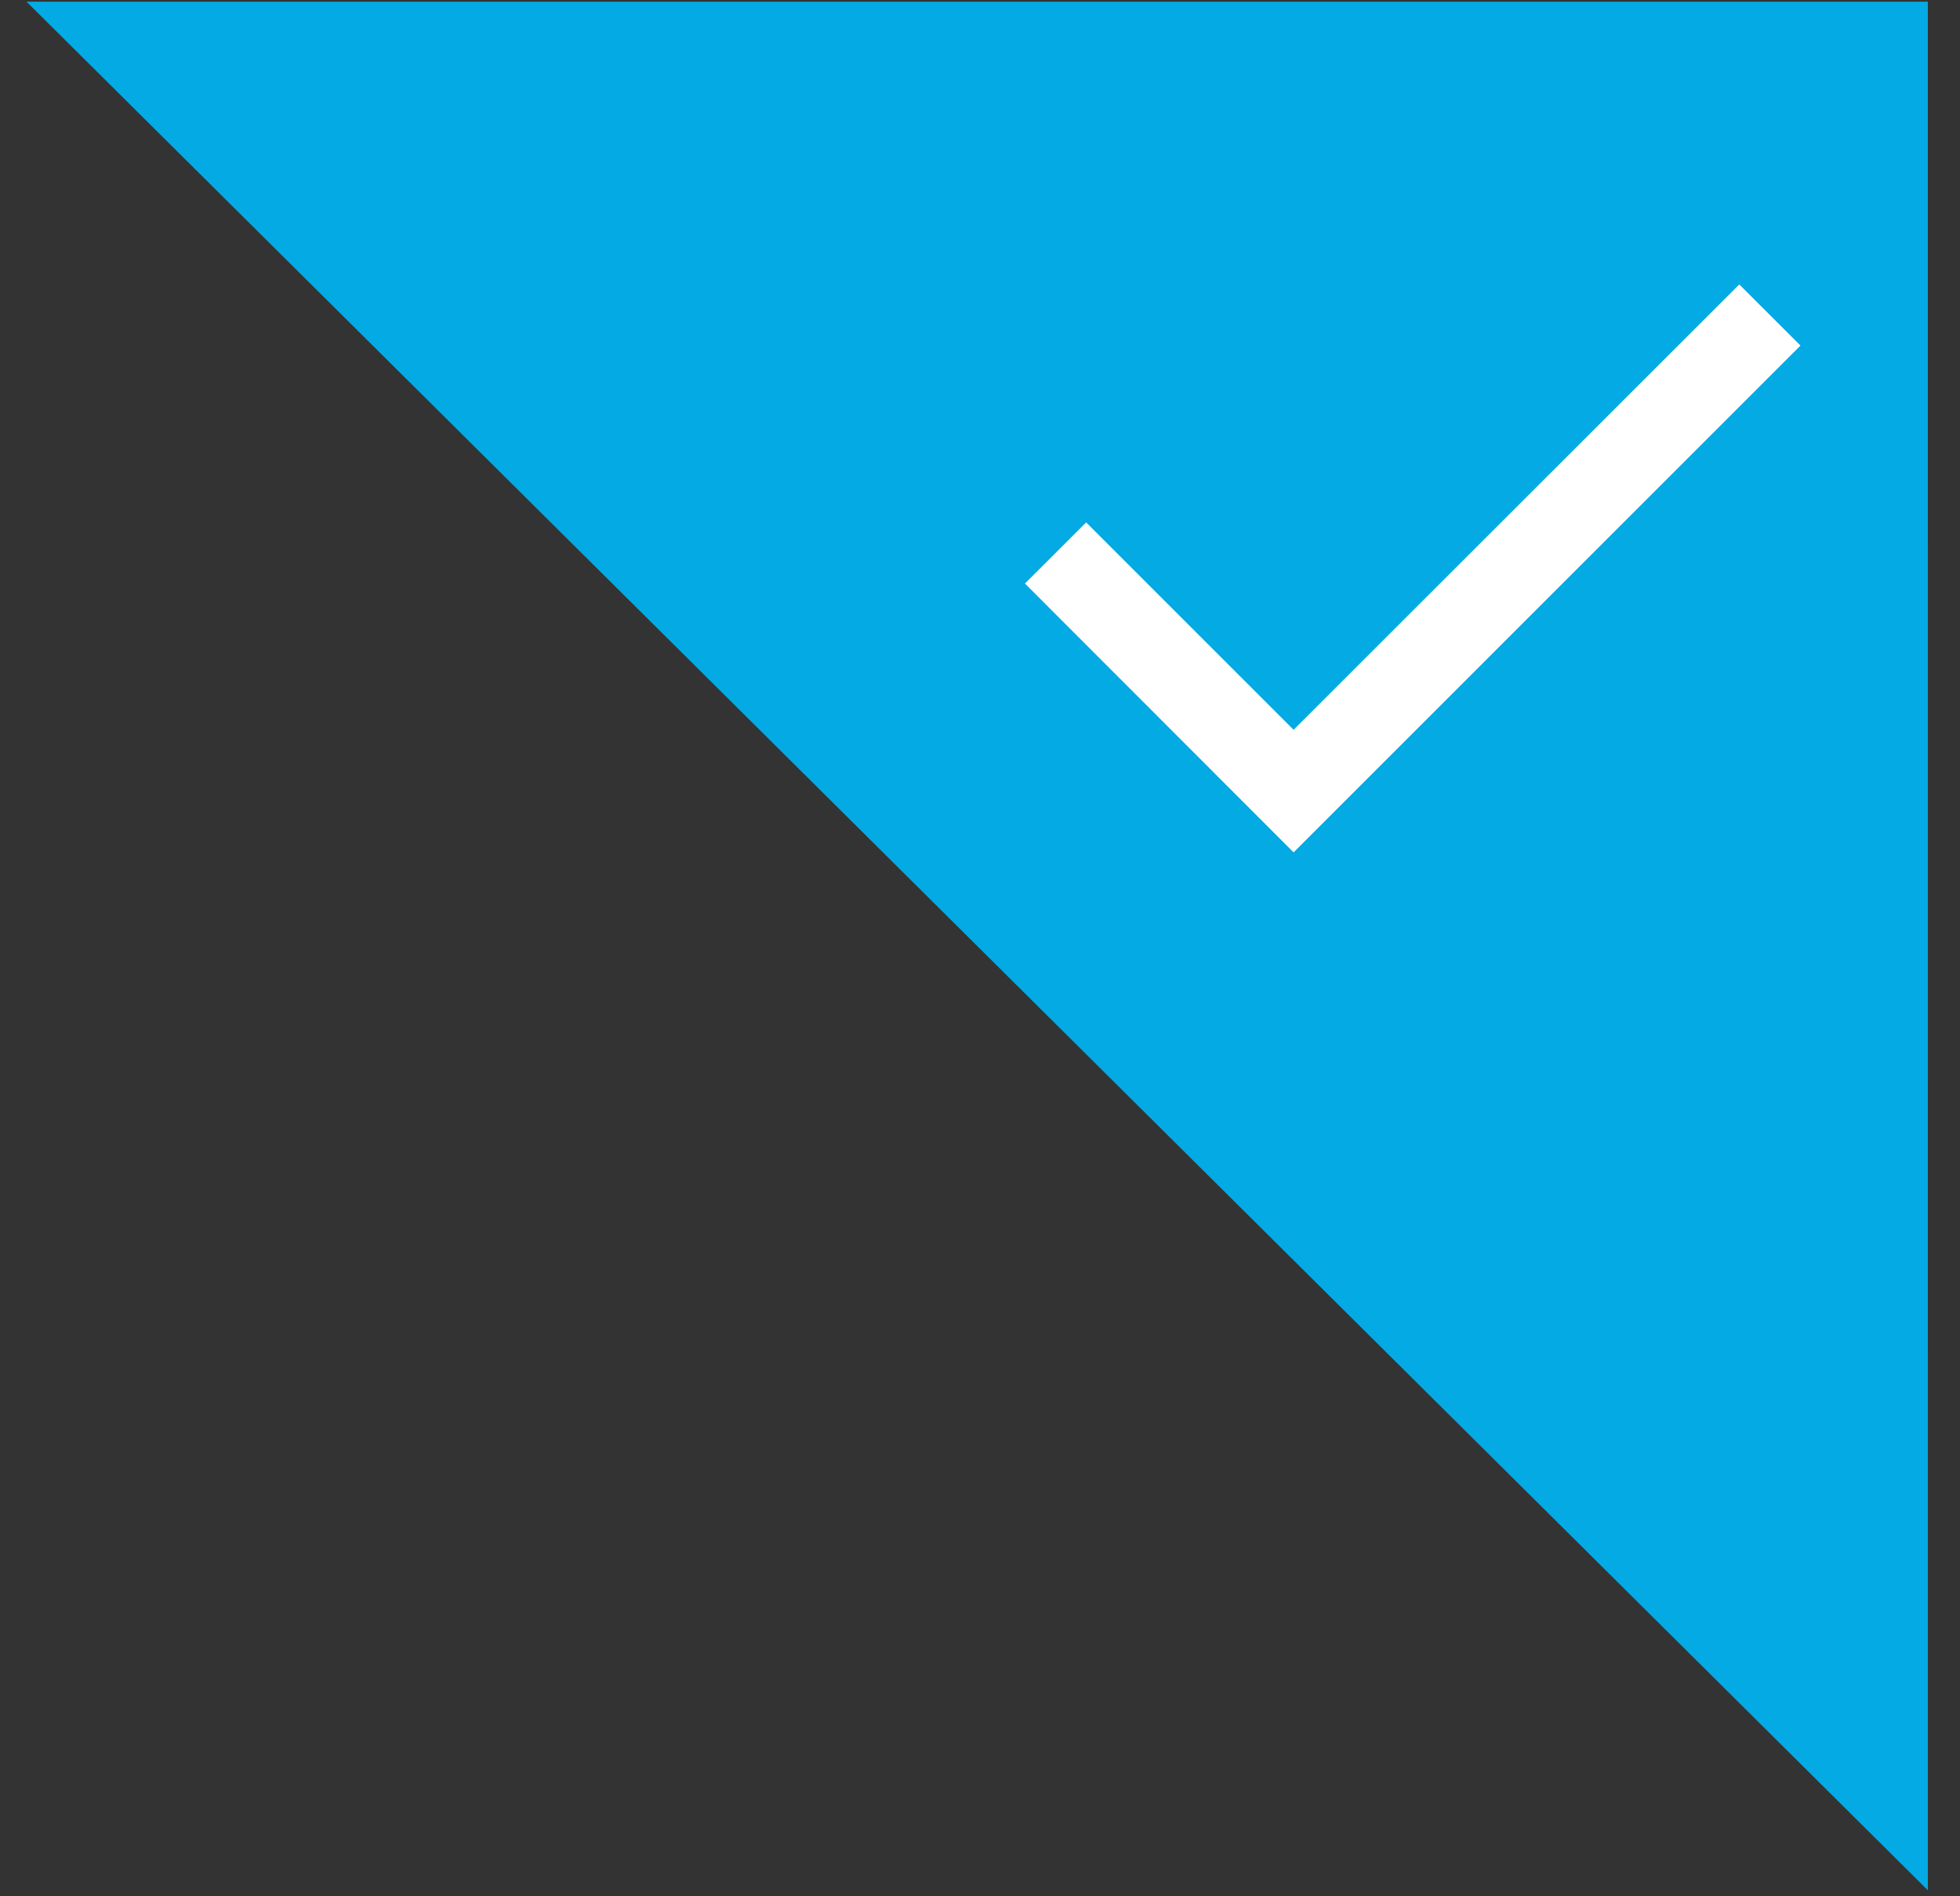 <?xml version="1.0" encoding="UTF-8"?>
<svg width="31px" height="30px" viewBox="0 0 31 30" version="1.1" xmlns="http://www.w3.org/2000/svg" xmlns:xlink="http://www.w3.org/1999/xlink">
    <rect x="0" y="0" width="31" height="30" fill="#333333" stroke="none"/>
    <!-- Generator: Sketch 60.1 (88133) - https://sketch.com -->
    <title>编组 9</title>
    <desc>Created with Sketch.</desc>
    <g id="页面-1" stroke="none" stroke-width="1" fill="none" fill-rule="evenodd">
        <g id="1-1-1首页" transform="translate(-1309, -1313)">
            <g id="编组-3" transform="translate(361, 1297.706)">
                <g id="编组-9" transform="translate(947.517, 0)">
                    <g id="编组-8" transform="translate(0, 0)">
                        <polygon id="三角形" fill="#03AAE4" transform="translate(23.194, 22.747) rotate(44) translate(-23.194, -22.747) " points="23.632 12 44.388 33.493 2 32.89"></polygon>
                        <rect id="矩形" fill="#000000" fill-rule="nonzero" opacity="0" x="16.694" y="19.794" width="8.985" height="8.985"></rect>
                    </g>
                    <polygon id="路径" fill="#FFFFFF" fill-rule="nonzero" points="20.943 28.779 16.694 24.526 17.662 23.559 20.943 26.84 27.992 19.794 28.96 20.761"></polygon>
                </g>
            </g>
        </g>
    </g>
</svg>